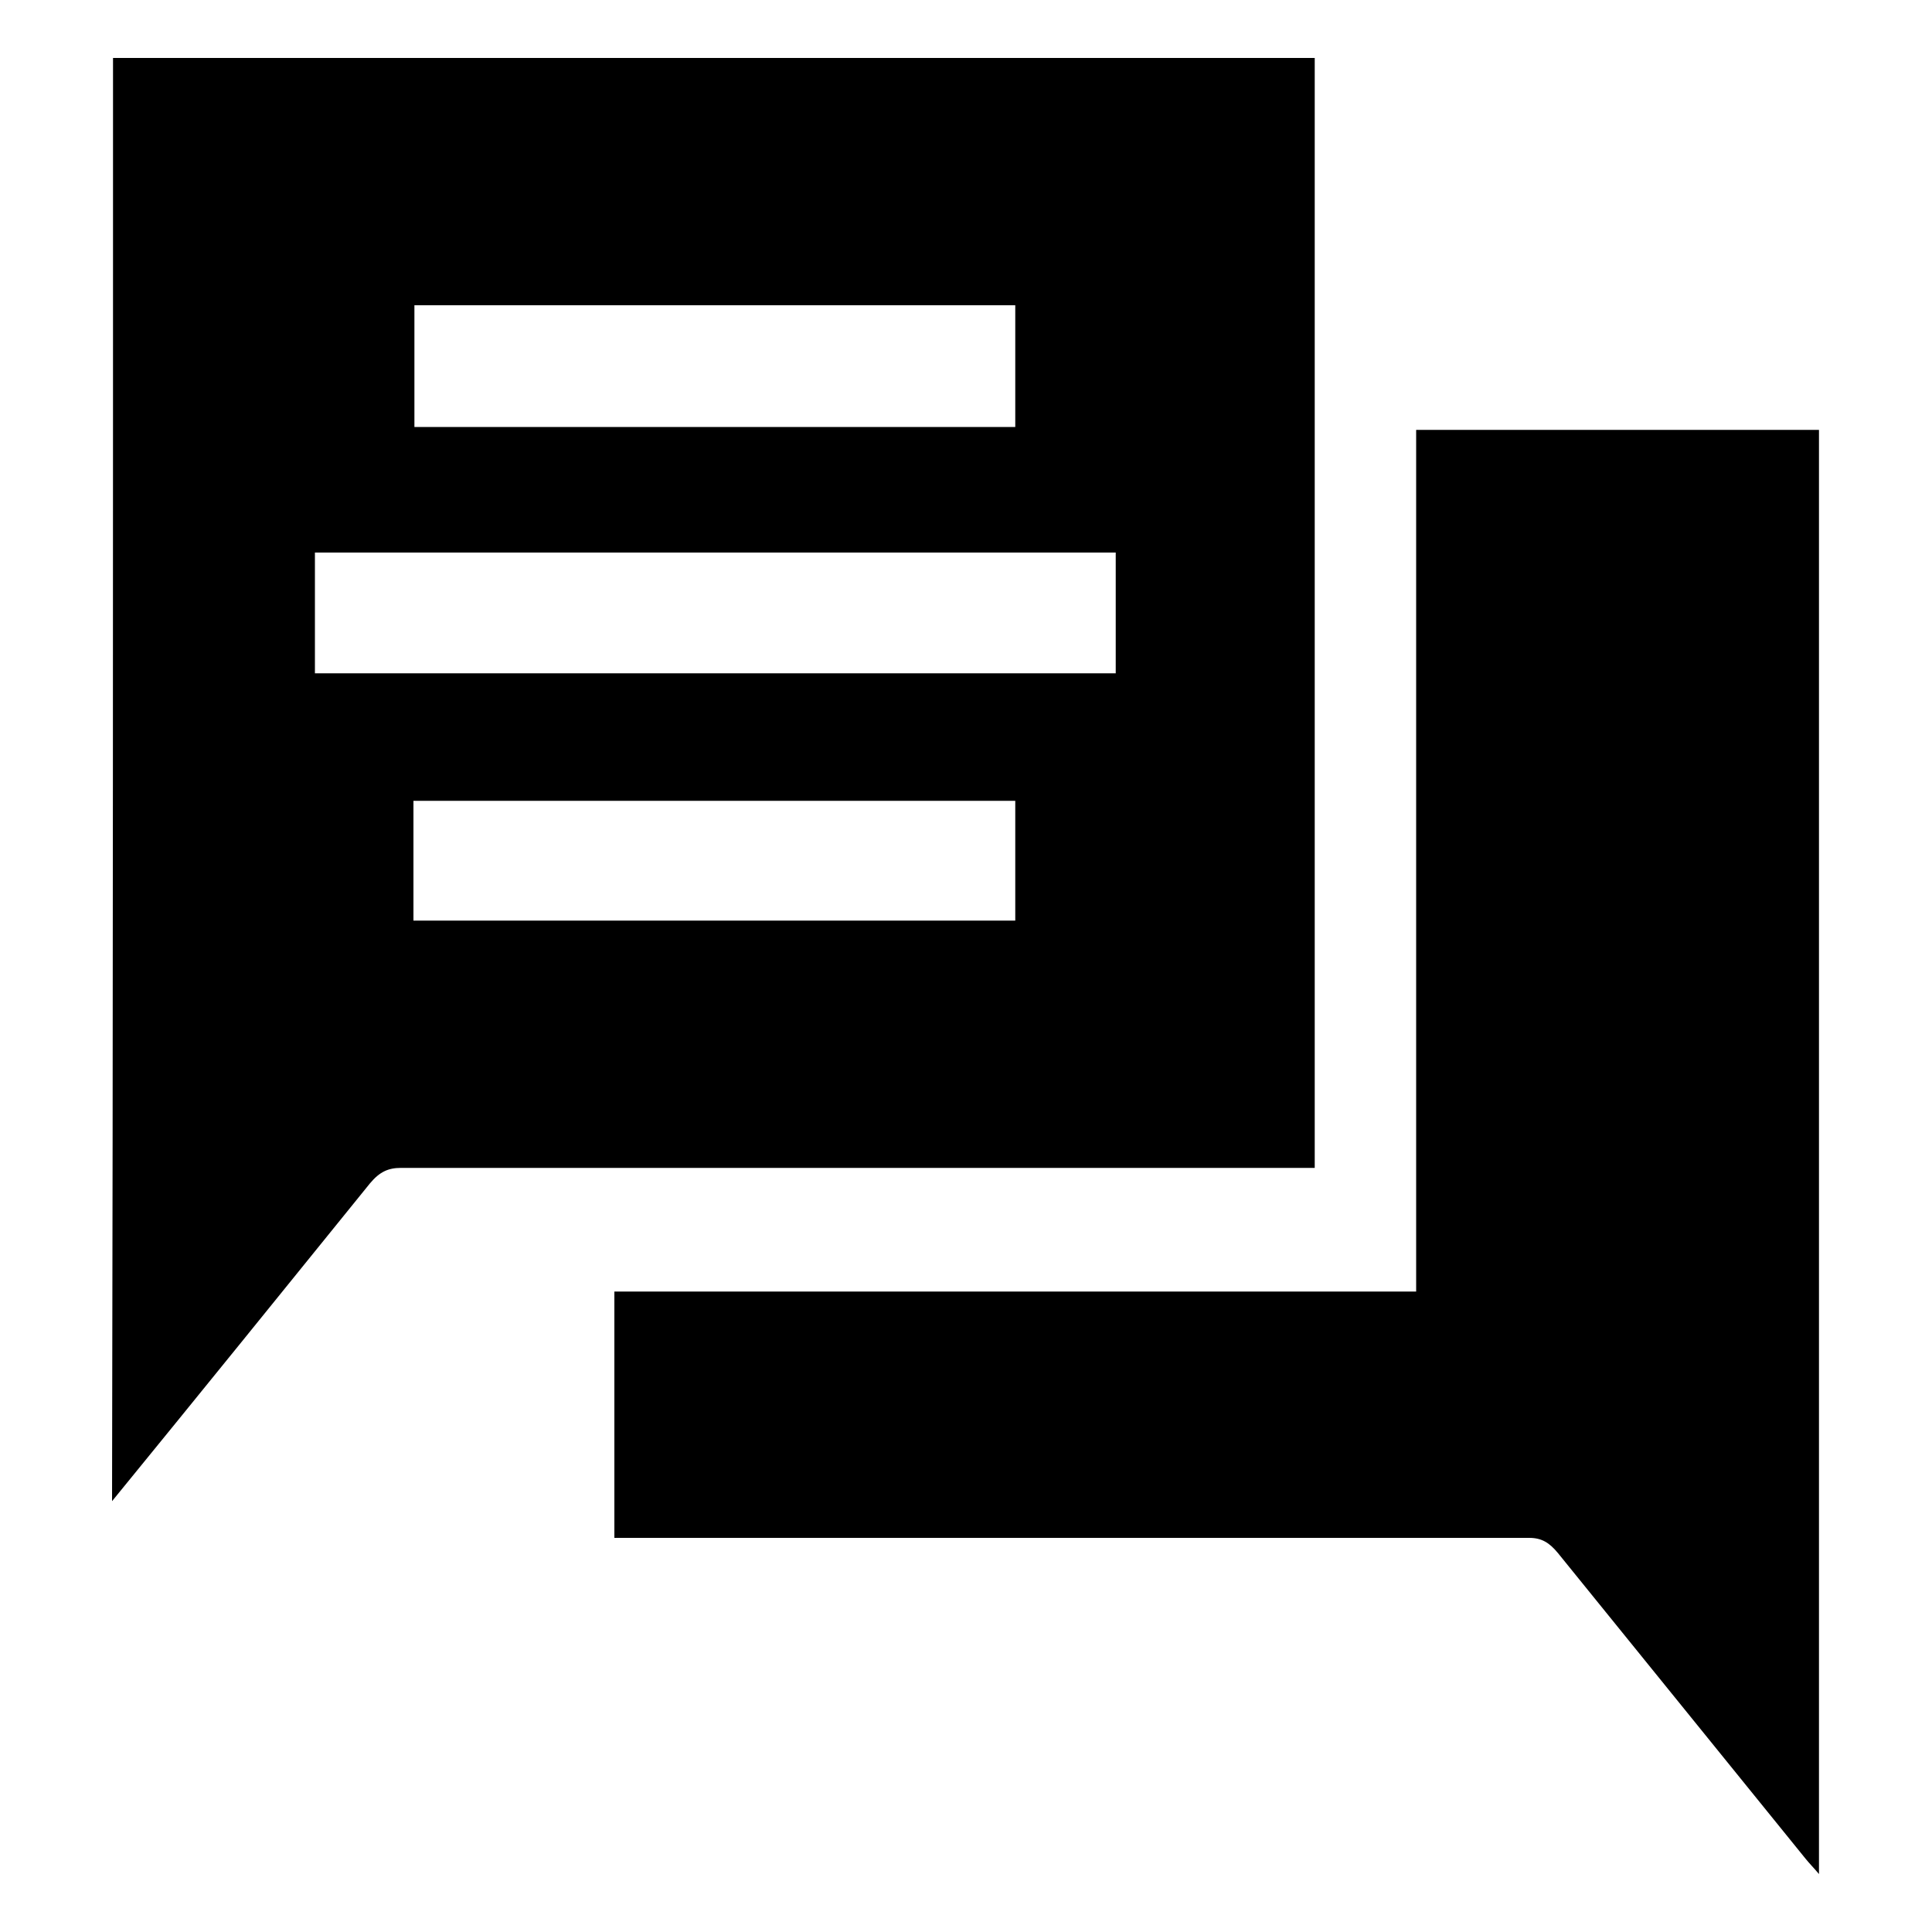 <?xml version="1.0" encoding="utf-8"?>
<!-- Generator: Adobe Illustrator 26.2.1, SVG Export Plug-In . SVG Version: 6.00 Build 0)  -->
<svg version="1.1" id="Layer_1" xmlns="http://www.w3.org/2000/svg" xmlns:xlink="http://www.w3.org/1999/xlink" x="0px" y="0px"
	 viewBox="0 0 200 200" style="enable-background:new 0 0 200 200;" xml:space="preserve">
<style type="text/css">
	.st0{fill-rule:evenodd;clip-rule:evenodd;fill:#231F20;}
</style>
<g>
	<path d="M11.7,6C28,6,44.3,6,60.5,6c24.5,0,49,0,73.5,0c0.7,0,1.4,0,2.1,0c0,38.3,0,76.4,0,114.9c-0.7,0-1.4,0-2.1,0
		c-30.8,0-61.6,0-92.5,0c-1.3,0-2.2,0.4-3.2,1.6c-8.9,11-17.8,22-26.7,32.9C11.7,105.6,11.7,55.8,11.7,6z M115.5,57.2
		c-27.7,0-55.4,0-82.9,0c0,4.3,0,8.4,0,12.5c27.7,0,55.3,0,82.9,0C115.5,65.5,115.5,61.5,115.5,57.2z M42.9,31.6c0,4.3,0,8.5,0,12.6
		c20.8,0,41.5,0,62.2,0c0-4.2,0-8.4,0-12.6C84.3,31.6,63.7,31.6,42.9,31.6z M42.8,95.3c20.9,0,41.6,0,62.3,0c0-4.3,0-8.4,0-12.4
		c-20.8,0-41.5,0-62.3,0C42.8,87,42.8,91,42.8,95.3z"/>
	<path d="M63.6,133.7c27.7,0,55.2,0,83,0c0-29.8,0-59.4,0-89.2c14,0,27.8,0,41.7,0c0,49.7,0,99.4,0,149.5c-0.5-0.6-1-1.1-1.4-1.6
		c-8.5-10.5-17.1-21.1-25.6-31.6c-0.9-1.1-1.7-1.6-3-1.6c-30.8,0-61.5,0-92.3,0c-0.7,0-1.5,0-2.4,0
		C63.6,150.8,63.6,142.4,63.6,133.7z"/>
</g>
</svg>
